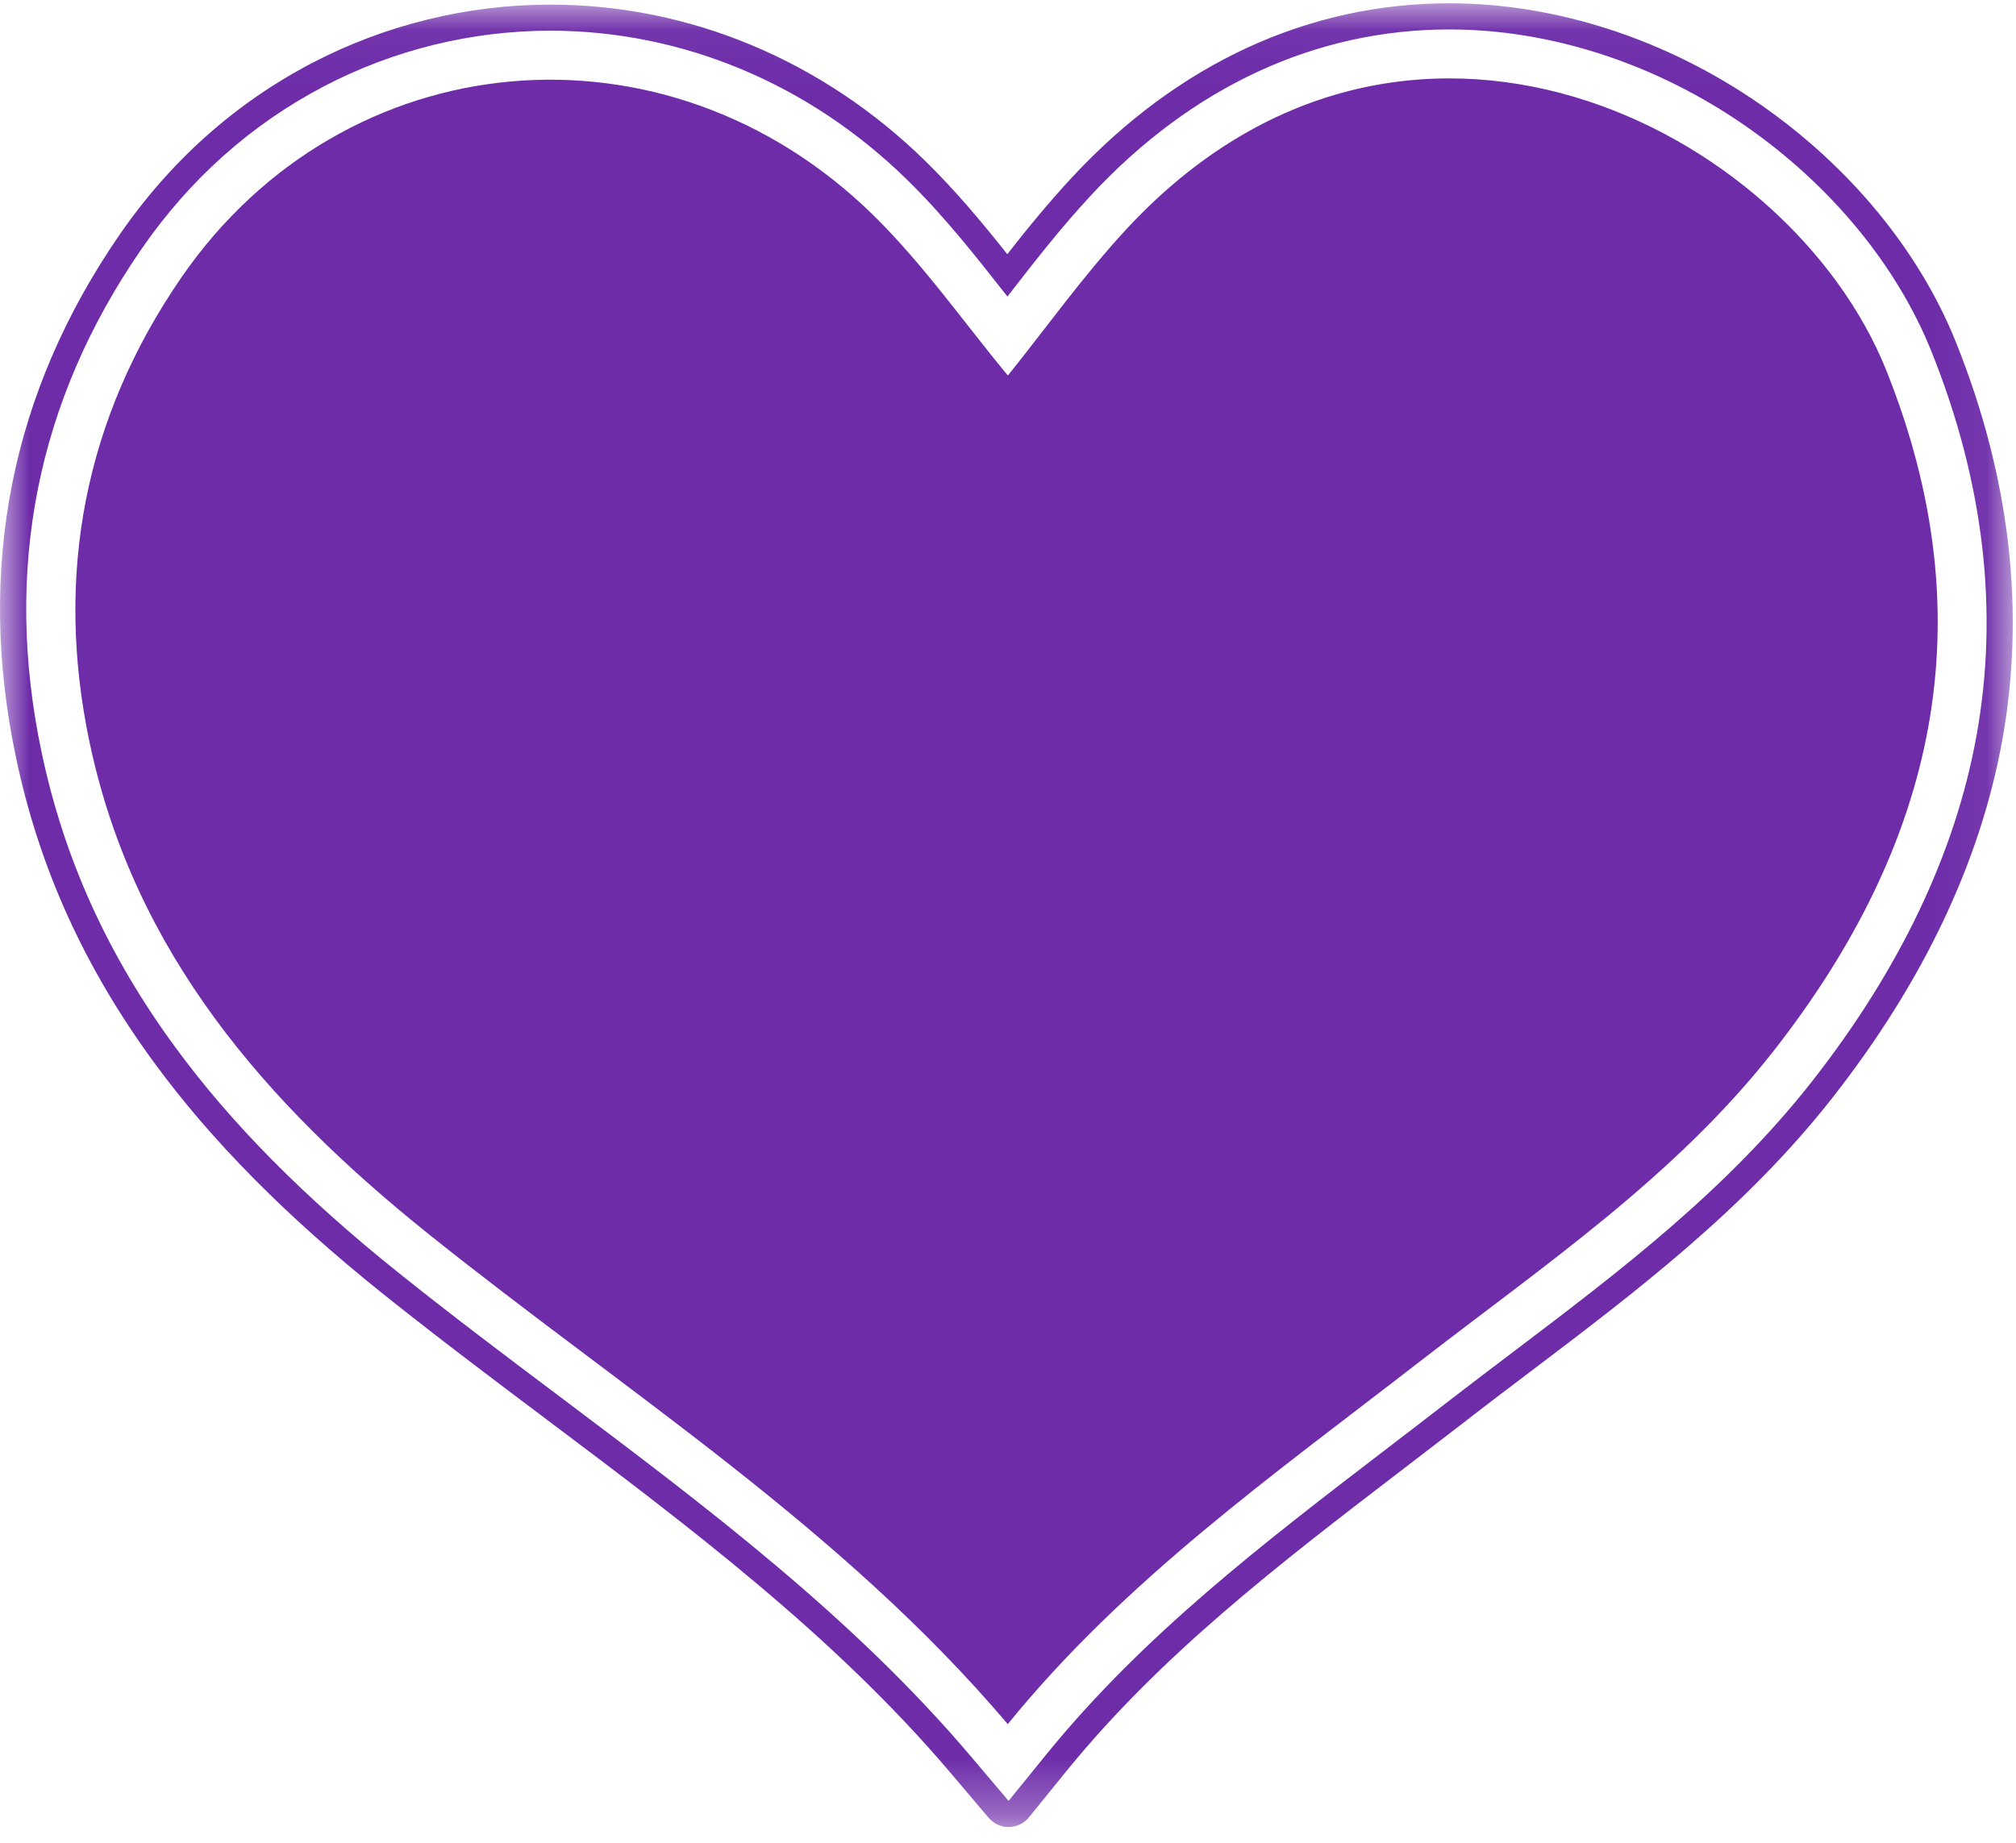 <?xml version="1.0" encoding="UTF-8"?>
<svg width="35px" height="32px" viewBox="0 0 35 32" version="1.1" xmlns="http://www.w3.org/2000/svg" xmlns:xlink="http://www.w3.org/1999/xlink">
    <!-- Generator: Sketch 59.1 (86144) - https://sketch.com -->
    <title>Group 6</title>
    <desc>Created with Sketch.</desc>
    <defs>
        <polygon id="path-1" points="1.91702328e-05 0.04 34.944 0.04 34.944 31.71 1.91702328e-05 31.71"></polygon>
    </defs>
    <g id="Scratchpad" stroke="none" stroke-width="1" fill="none" fill-rule="evenodd">
        <g id="Group-6">
            <g id="Group-3" transform="translate(0, 0.017)">
                <mask id="mask-2" fill="white">
                    <use xlink:href="#path-1"></use>
                </mask>
                <g id="Clip-2"></g>
                <path d="M34.314,12.76 C33.947,14.791 32.989,16.807 31.466,18.752 C29.984,20.646 28.107,22.068 26.292,23.443 C25.919,23.725 25.534,24.017 25.16,24.306 C24.81,24.578 24.453,24.851 24.107,25.116 C21.914,26.796 19.842,28.383 18.157,30.459 L17.51,31.256 L16.847,30.473 C14.798,28.056 12.23,26.125 9.747,24.257 C8.813,23.555 7.848,22.829 6.917,22.083 C5.282,20.774 4.017,19.496 3.049,18.176 C1.874,16.576 1.114,14.901 0.724,13.055 C0.054,9.889 0.636,6.948 2.452,4.314 C3.292,3.095 4.361,2.142 5.628,1.48 C6.835,0.849 8.192,0.516 9.553,0.516 C11.843,0.516 14.044,1.435 15.748,3.104 C16.389,3.731 16.935,4.426 17.463,5.098 C17.472,5.11 17.481,5.121 17.49,5.133 C17.946,4.544 18.417,3.938 18.948,3.367 C20.697,1.487 22.846,0.494 25.163,0.494 C26.92,0.494 28.743,1.087 30.297,2.165 C31.783,3.196 32.934,4.592 33.536,6.096 C34.443,8.359 34.705,10.601 34.314,12.76 M33.958,5.927 C33.322,4.341 32.114,2.873 30.555,1.792 C28.926,0.662 27.011,0.04 25.163,0.04 C22.717,0.04 20.453,1.083 18.616,3.058 C18.204,3.501 17.829,3.961 17.488,4.397 C17.051,3.848 16.592,3.295 16.065,2.779 C14.276,1.027 11.963,0.063 9.553,0.063 C8.119,0.063 6.689,0.414 5.418,1.077 C4.085,1.774 2.961,2.776 2.078,4.056 C0.189,6.797 -0.417,9.856 0.28,13.149 C0.683,15.059 1.469,16.791 2.683,18.445 C3.675,19.797 4.967,21.103 6.633,22.438 C7.569,23.187 8.536,23.915 9.472,24.619 C11.937,26.472 14.484,28.388 16.501,30.767 L17.164,31.549 C17.251,31.651 17.377,31.71 17.51,31.71 C17.512,31.71 17.514,31.71 17.515,31.71 C17.65,31.708 17.778,31.647 17.863,31.542 L18.509,30.745 C20.161,28.71 22.212,27.139 24.383,25.476 C24.711,25.225 25.083,24.94 25.439,24.665 C25.807,24.378 26.189,24.089 26.558,23.81 L26.566,23.804 C28.404,22.412 30.305,20.973 31.824,19.032 C33.392,17.028 34.38,14.945 34.761,12.841 C35.167,10.596 34.897,8.27 33.958,5.927" id="Fill-1" fill="#6E2CA9" mask="url(#mask-2)"></path>
            </g>
            <path d="M19.571,3.963 C18.814,4.778 18.164,5.693 17.498,6.521 C16.739,5.607 16.027,4.584 15.153,3.728 C11.56,0.212 5.979,0.714 3.152,4.814 C1.468,7.257 0.942,9.989 1.556,12.896 C2.329,16.552 4.628,19.177 7.449,21.436 C10.866,24.174 14.607,26.531 17.496,29.94 C19.526,27.438 22.129,25.597 24.639,23.651 C26.801,21.974 29.083,20.434 30.796,18.244 C33.6,14.661 34.491,10.781 32.747,6.429 C31.053,2.203 24.364,-1.188 19.571,3.963" id="Fill-4" fill="#6E2CA9"></path>
        </g>
    </g>
</svg>